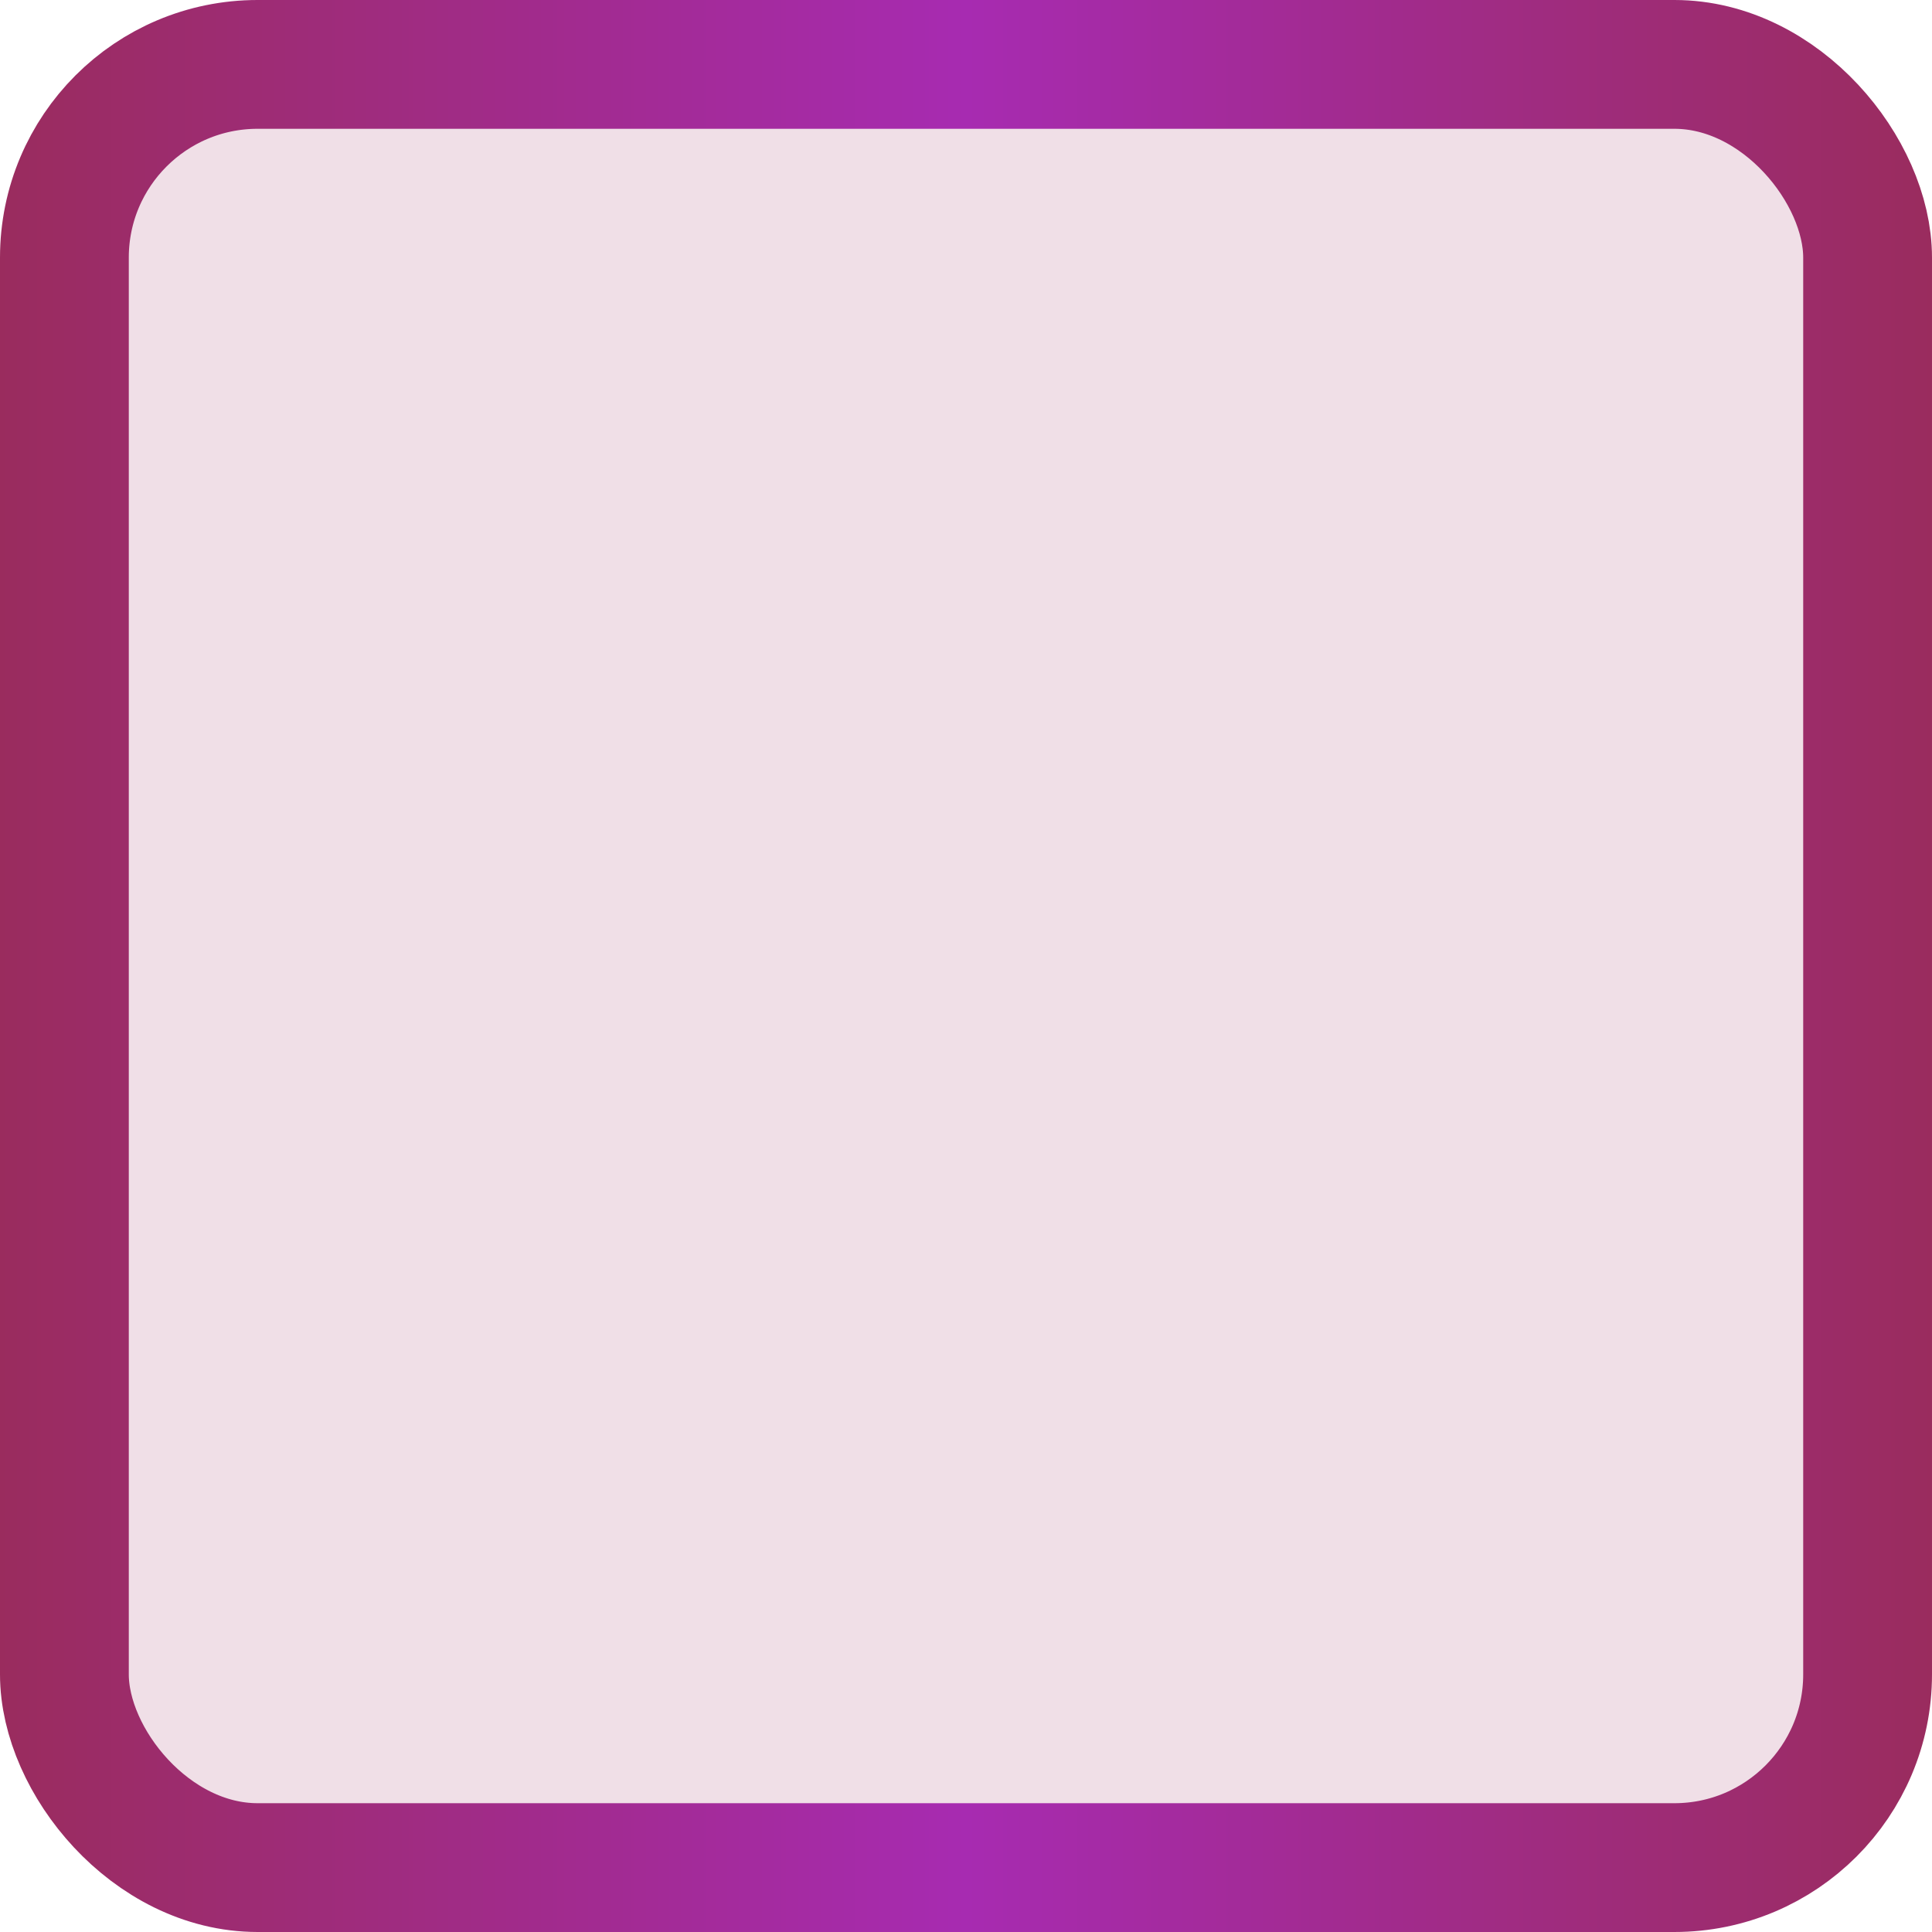 <svg width="90" height="90" viewBox="0 0 90 90" fill="none" xmlns="http://www.w3.org/2000/svg">
<rect x="3" y="3" width="84" height="84" rx="9" fill="#9A2C5E" fill-opacity="0.15" stroke="url(#paint0_linear_512_187)" stroke-width="6" stroke-linejoin="bevel"/>
<defs>
<linearGradient id="paint0_linear_512_187" x1="0" y1="45" x2="90" y2="45" gradientUnits="userSpaceOnUse">
<stop stop-color="#9A2C5E"/>
<stop offset="0.5" stop-color="#A72BB1"/>
<stop offset="1" stop-color="#9A2C5E"/>
</linearGradient>
</defs>
</svg>

